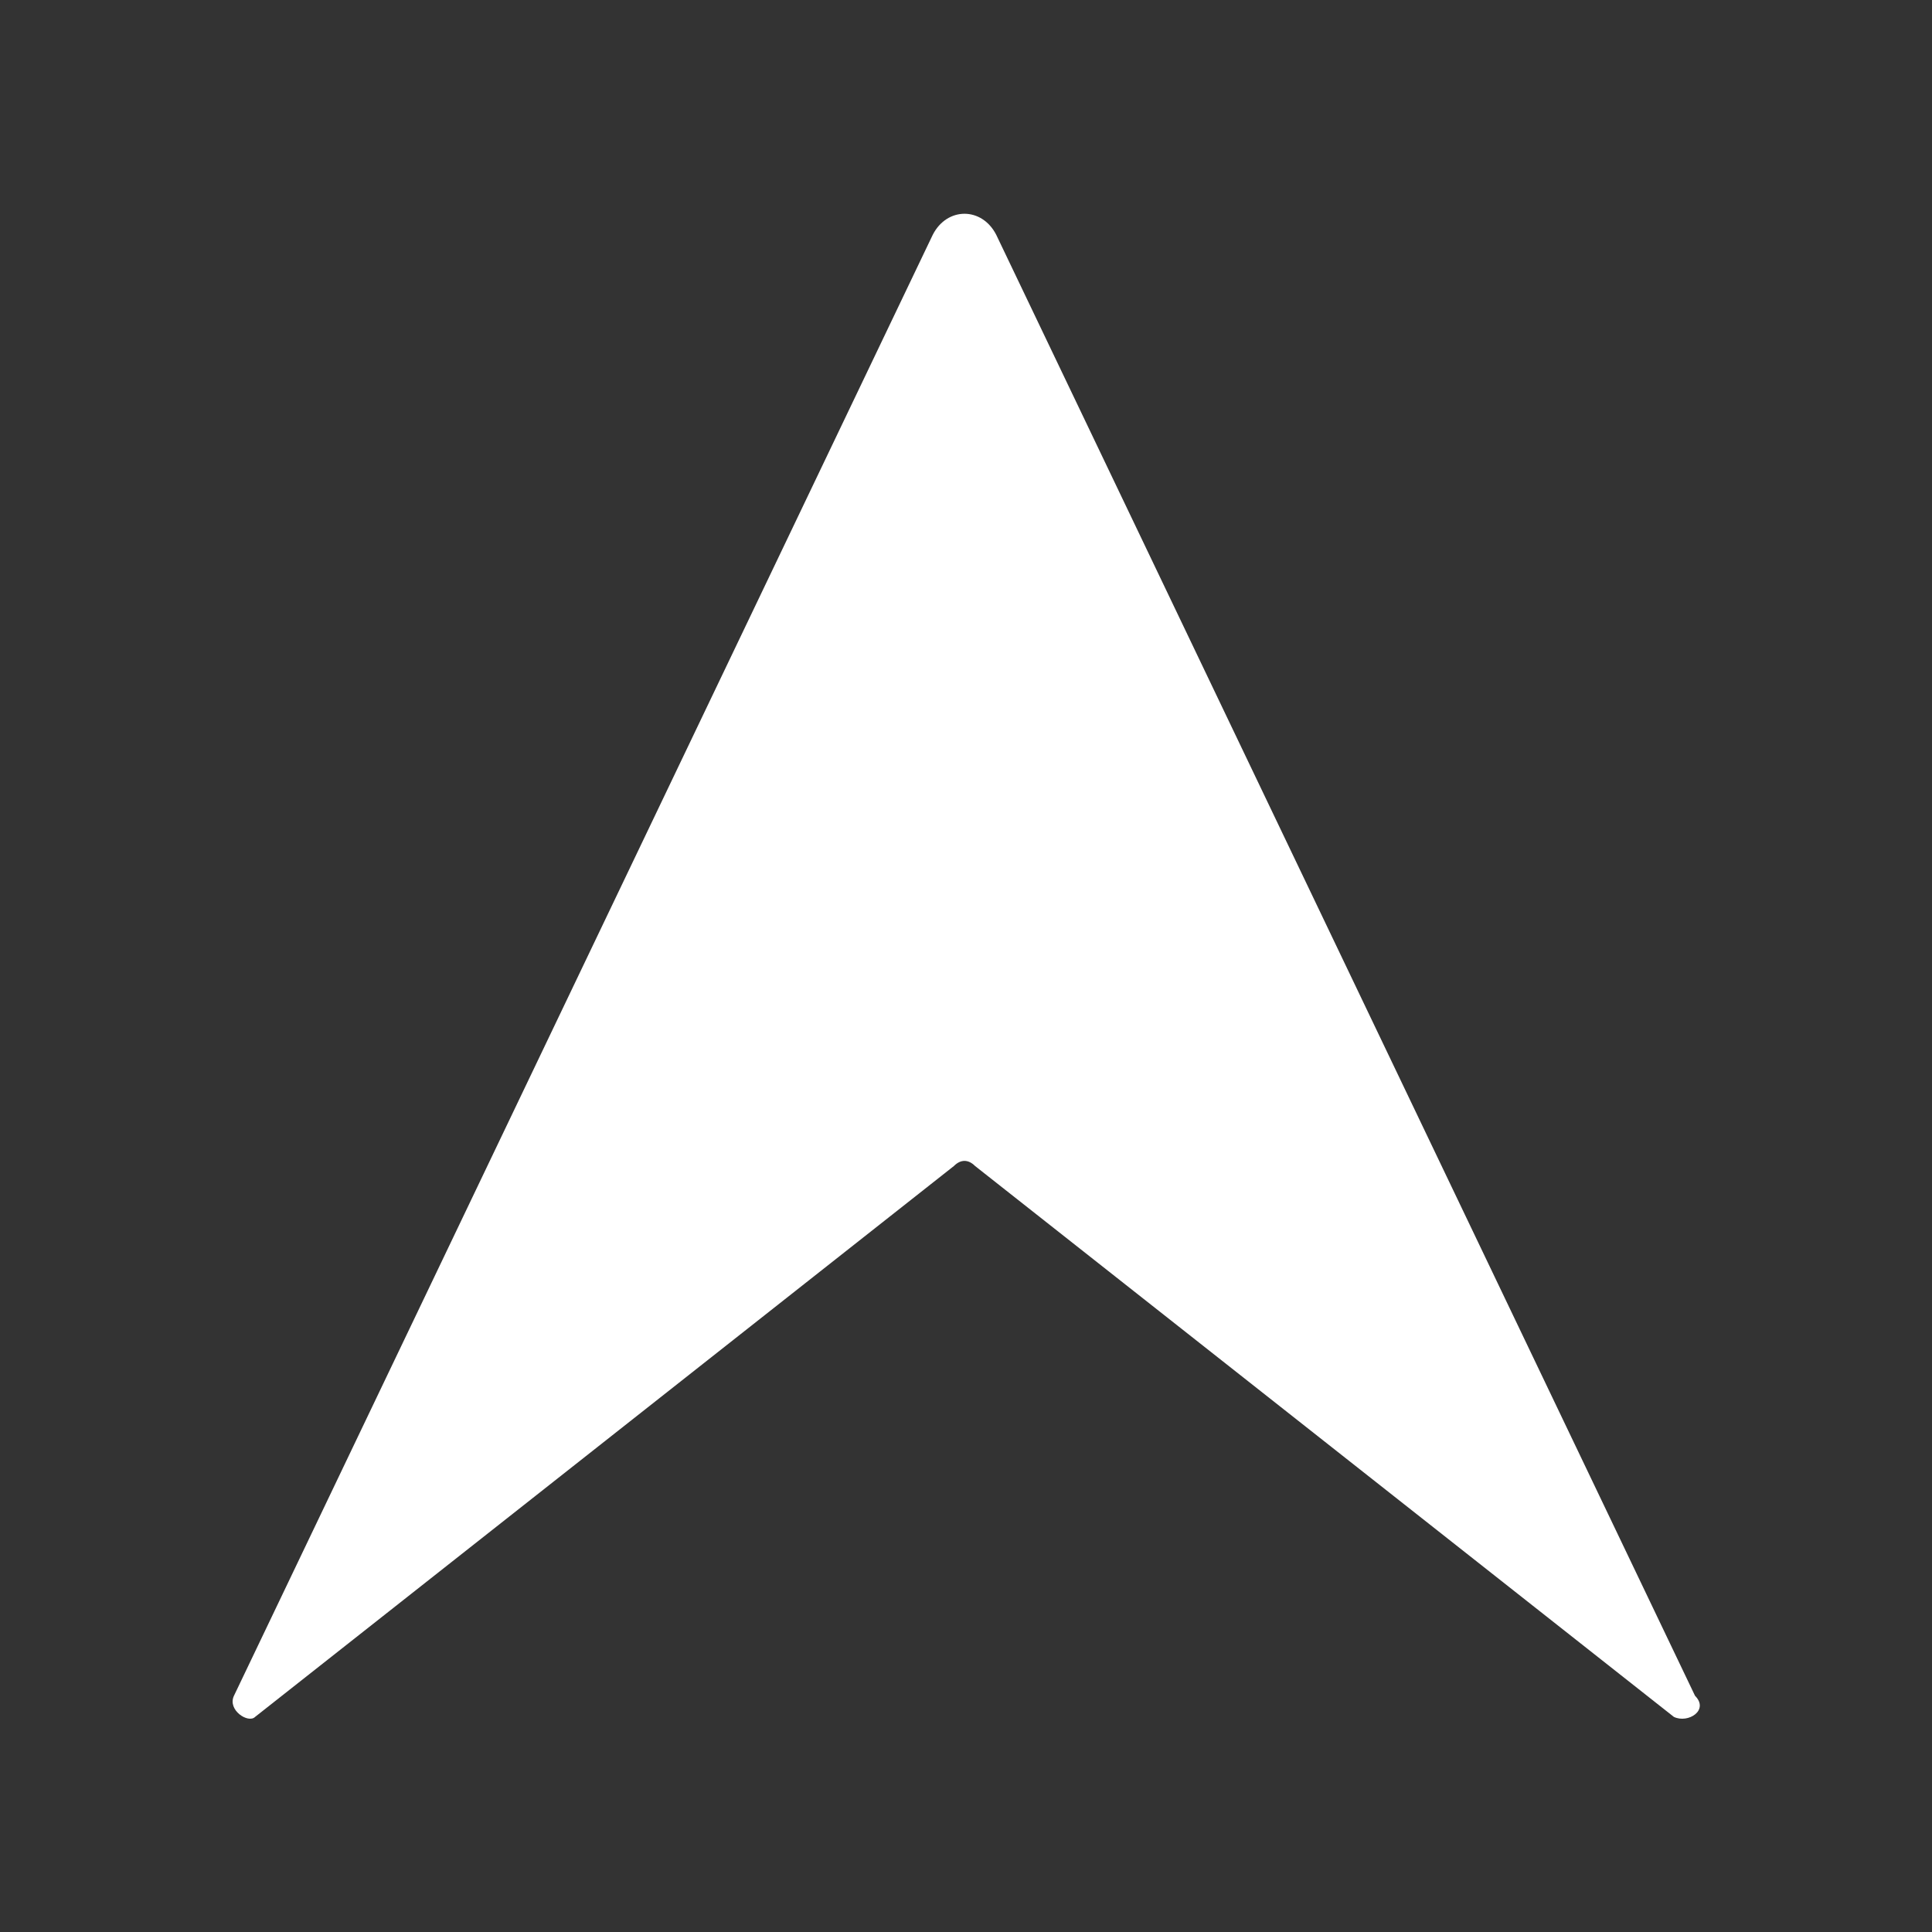 <?xml version="1.0" encoding="utf-8"?>
<!-- Generator: Adobe Illustrator 26.3.1, SVG Export Plug-In . SVG Version: 6.00 Build 0)  -->
<svg version="1.1" id="Layer_1" xmlns="http://www.w3.org/2000/svg" xmlns:xlink="http://www.w3.org/1999/xlink" x="0px" y="0px"
	 viewBox="0 0 256 256" style="enable-background:new 0 0 256 256;" xml:space="preserve">
<rect x="0" y="0" width="256" height="256" fill="#333333" stroke="none"/>
<style type="text/css">
	.st0{fill:#FFFFFF;}
</style>
<g id="Layer_2_00000116924507527750507430000014849746593277563027_">
</g>
<g id="_x30_1">
	<path class="st0" d="M129.2,154.5l92.6,73c1.9,0.9,4.7-0.9,2.8-2.8L132,31.1c-1.9-3.7-6.5-3.7-8.4,0L31,224.7
		c-0.9,1.9,1.9,3.7,2.8,2.8l92.6-73C127.3,153.6,128.3,153.6,129.2,154.5z"/>
</g>
</svg>
